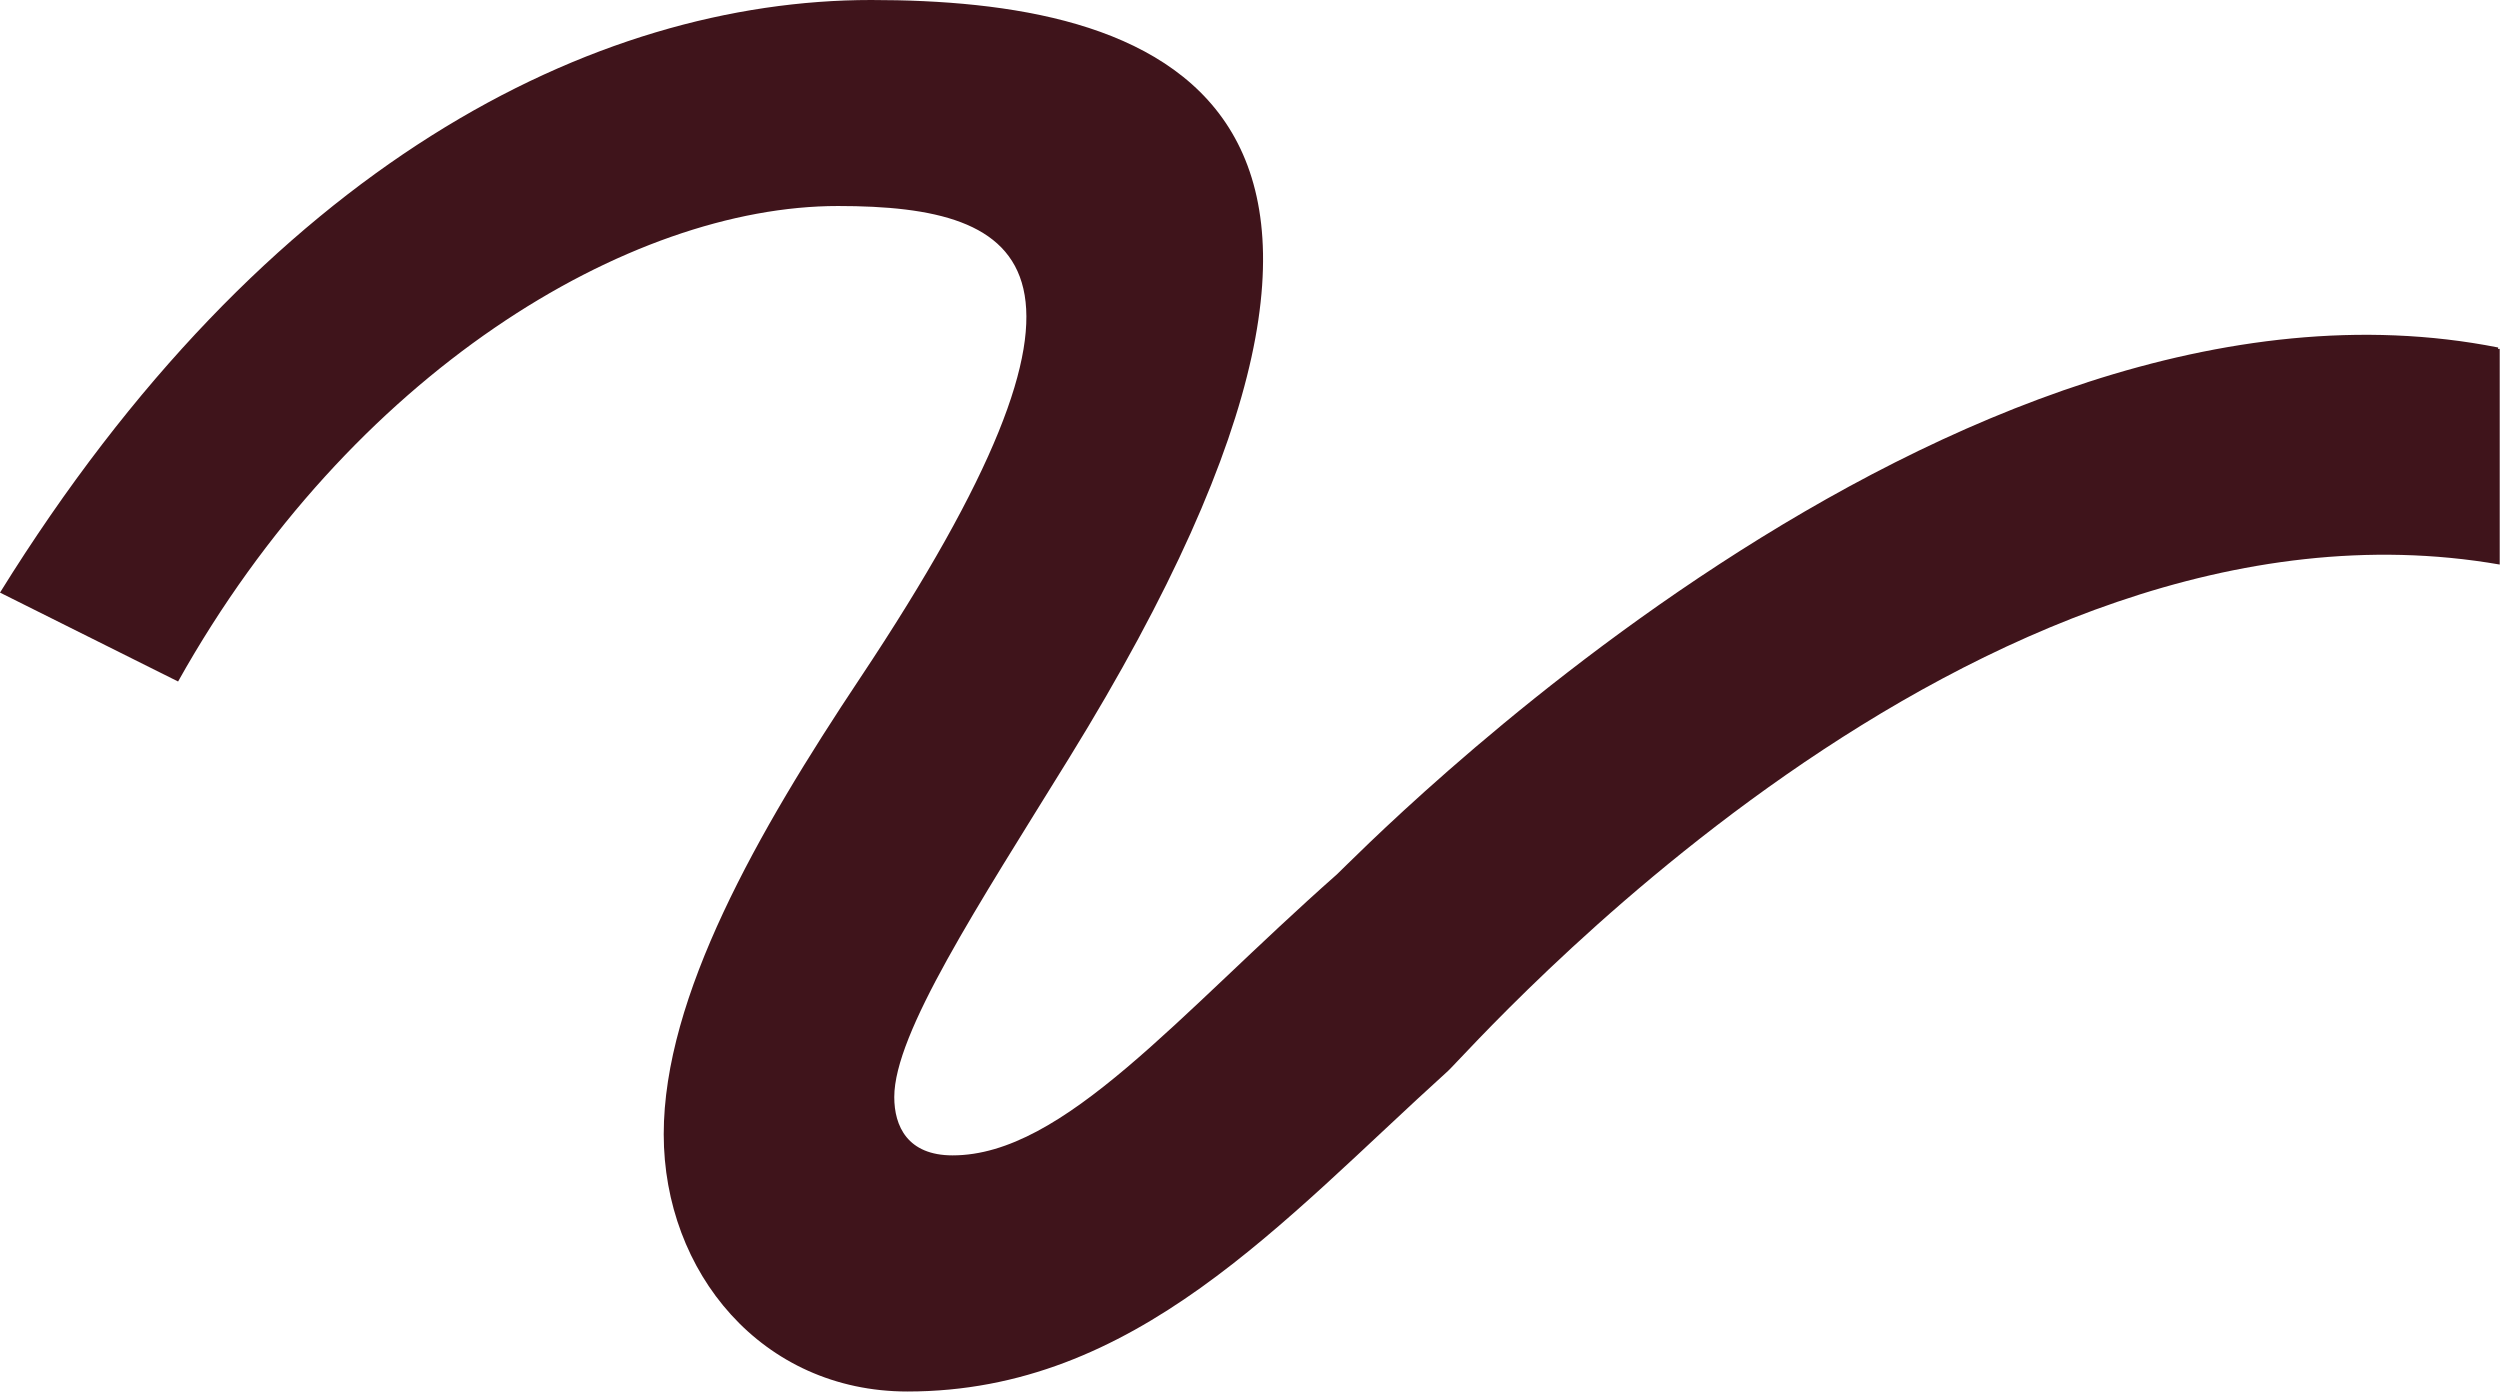<?xml version="1.0" encoding="UTF-8"?>
<svg id="Layer_2" data-name="Layer 2" xmlns="http://www.w3.org/2000/svg" viewBox="0 0 170.14 94.7">
  <defs>
    <style>
      .cls-1 {
        fill: #3f141b;
      }
    </style>
  </defs>
  <g id="Layer_1-2" data-name="Layer 1">
    <path class="cls-1" d="M59.29,0C40.43,0,18.07,11.2,0,40.33l12.12,6.05C23.89,25.34,42.82,14.02,57.03,14.02c13.11,0,20.04,4.3,1.49,32.15-6.96,10.45-13.35,21.64-13.35,31.02s6.67,17.51,16.59,17.51c15.51,0,25.43-11.54,36.79-21.82,1.69-1.57,35.79-40.67,71.57-34.46v-14.68h-.12l.02-.09c-37.23-7.37-77.83,34.77-79.04,35.86-10.82,9.56-18.58,19.12-26.15,19.12-3.07,0-3.97-1.99-3.97-3.97,0-4.33,5.65-12.95,11.91-23.09C100.88,6.02,78.14,0,59.29,0Z"/>
  </g>
</svg>